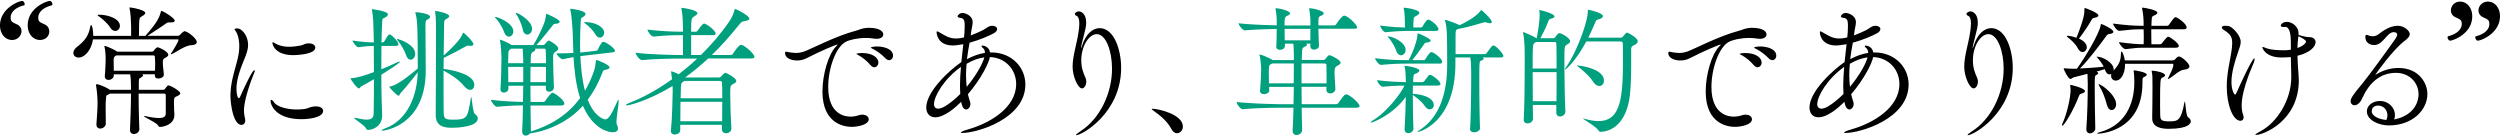 <?xml version="1.0" encoding="utf-8"?><svg xmlns="http://www.w3.org/2000/svg" width="787.1" height="43" viewBox="0 0 787.1 43"><style>.st0{fill:#00a07e}</style><path d="M780.09 12.8c1.1 0 7.01-2.35 7.01-7.73 0-2.5-1.54-4.56-3.84-4.56-1.68 0-2.93 1.34-2.93 2.78 0 .86.48 1.73 1.49 2.16 1.58.72 1.92.91 1.92 2.16s-.96 2.98-4.18 3.79c-.14.05-.24.19-.24.38 0 .39.38 1.02.77 1.02zm-8.69 0c.86 0 6.96-2.11 6.96-7.68 0-2.59-1.63-4.61-3.79-4.61-1.82 0-2.93 1.39-2.93 2.78 0 .86.48 1.73 1.49 2.16 1.54.72 1.92.86 1.92 2.11 0 1.3-.96 2.98-4.22 3.84-.14.05-.24.19-.24.34-.01.43.38 1.06.81 1.06zM15.51 9.85c0-.91-.53-1.78-1.54-2.21-1.54-.72-1.92-.86-1.92-2.11 0-1.3.96-2.98 4.22-3.84.14-.05.24-.19.24-.34 0-.43-.38-1.06-.82-1.06-.86 0-6.96 2.11-6.96 7.68 0 2.74 1.73 4.61 3.84 4.61 1.45.01 2.94-.9 2.94-2.73zm-8.74-.04c0-.86-.48-1.73-1.49-2.16-1.58-.72-1.92-.92-1.92-2.17s.96-2.98 4.18-3.79c.14-.05.24-.19.24-.38C7.78.93 7.4.3 7.01.3 5.9.3 0 2.65 0 8.03c0 2.5 1.54 4.56 3.84 4.56 1.68 0 2.93-1.34 2.93-2.78zm49.2 2.57c.13 0 .22.09.22.22 0 .44-1.54 3.04-2.24 4.09-.09.13-.18.26-.18.31s.04.09.09.09c.09 0 .22-.04.4-.13 1.63-.79 3.96-2.6 5.98-2.73 1.23-.09 1.72-.48 1.72-.97 0-.92-2.02-2.82-3.61-3.39-.04-.04-.13-.04-.18-.04-.26 0-.84.4-1.45 1.1-.18.18-.53.35-.66.35h-9.64c1.67-1.06 4.8-3.12 5.81-3.87.4-.26.53-.35.92-.35h.75c.66 0 1.1-.18 1.1-.53 0-.88-3.65-3.08-4.18-3.08-.13 0-.13.13-.22.4-.44 1.63-1.01 3.12-4.84 7.44h-2.02c.04-1.19.04-3.65.09-4.4.13-1.36.13-1.32 1.06-1.89.53-.31.84-.62.84-.92 0-.92-4.09-1.72-4.88-1.72-.09 0-.09.04-.09.09s0 .18.04.31c.35 1.45.44 4.14.48 5.9v2.64H29.35c0-2.33-.48-3.43-.66-3.43-.09 0-.18.18-.26.48-.53 2.68-1.36 4.18-4.14 6.38-.84.66-1.19 1.36-1.19 1.94 0 .84.7 1.45 1.67 1.45 2.02 0 4.09-2.64 4.49-5.72h26.71zM36.3 9.74c.79 0 1.45-.7 1.45-1.58 0-2.42-4.09-3.52-6.42-3.52-.4 0-.62 0-.62.09s.13.22.44.44c1.14.79 2.77 2.29 3.43 3.34.53.88 1.19 1.23 1.72 1.23zm7.57 30.85c-.13-3.78-.22-7.35-.22-11.13h7.92c.57 0 .62.35.62.57v5.76c-.04 1.06-.88 1.36-2.16 1.36-1.1 0-2.51-.22-3.92-.53-.31-.04-.53-.09-.62-.09-.13 0-.18 0-.18.04 0 .31 3.83 1.98 4.4 2.86.22.35.35.53.7.53.84 0 4.49-.66 4.49-3.78 0-.79-.09-1.23-.09-1.94 0-.66-.04-1.23-.04-1.89v-.48c.09-1.41.22-1.19 1.23-1.72.48-.26.75-.48.75-.79 0-.7-3.04-2.46-3.7-2.46-.18 0-.31 0-1.01.97-.13.22-.35.4-.62.4H43.7v-2.02c.04-1.67.09-1.5.79-1.89.26-.18.53-.4.53-.62 0-.13-.04-.26-.26-.35h4v.48c0 .57.53.84 1.1.84.79 0 1.72-.44 1.72-1.19v-.04c-.09-1.5-.31-2.6-.31-3.65 0-1.14.13-1.28.79-1.63.4-.26.92-.53.92-.92 0-1.1-2.99-2.38-3.3-2.38-.44 0-.88.53-1.28 1.1-.18.22-.4.26-.62.26H36.87l-.04-.04c-.97-.7-3.48-1.76-3.87-1.76-.04 0-.09 0-.09.09 0 .04 0 .13.04.26.31 1.41.35 2.9.35 3.48 0 1.5-.09 3.56-.26 5.59v.18c0 .75.57 1.1 1.19 1.1.75 0 1.63-.53 1.63-1.45v-.31h5.15c.26 1.45.26 2.99.26 4.44v.44H34.5c-.04-.04-.09-.13-.18-.18-.66-.48-3.12-1.58-3.87-1.58-.18 0-.22.09-.22.22v.13c.09.57.48 2.86.48 5.63 0 1.85-.18 4.05-.35 6.56v.13c0 .88.57 1.28 1.19 1.28.84 0 1.76-.66 1.76-1.54 0-1.58-.04-3.3-.04-4.84 0-1.01 0-1.98.09-2.77.13-1.54 0-1.14.97-1.67a.72.72 0 0 0 .26-.18h6.65c0 3.7-.18 8.19-.31 11.31v.09c0 .92.57 1.32 1.23 1.32.79 0 1.72-.62 1.72-1.54v-.06zm4.45-23.15c.31 0 .44.31.44.44.04.66.09 1.45.09 2.38 0 .62-.04 1.32-.04 2.02H35.82c0-1.23-.04-2.68-.04-3.34 0-.92.18-1.06.7-1.41l.13-.09h11.71zm50.95-2.46c0-.7-.75-1.32-1.98-1.32-.31 0-.62 0-.92.09-.57.13-1.06.44-1.67.57-1.23.22-2.46.4-3.65.4-1.58 0-3.08-.31-4.4-1.06-.35-.22-.62-.35-.75-.35-.09 0-.13.04-.13.18 0 .31.57 3.87 6.6 3.87 1.44-.01 6.9-.32 6.9-2.38zm2.46 19.93c0-.75-.79-1.41-2.24-1.41h-.26c-1.63.09-2.24.66-3.26.79-.84.13-1.67.18-2.46.18-3.3 0-6.29-.92-7.22-2.24-.35-.53-.66-.79-.88-.79-.13 0-.22.13-.22.4 0 .97 1.36 5.68 9.73 5.68 2.46-.01 6.81-.54 6.81-2.61zm-25.7 4.4c.66 0 1.19-.53 1.19-1.41 0-.22-.04-.44-.09-.7-.18-.7-.31-1.5-.31-2.51 0-2.99 1.89-8.54 3.17-11.62.13-.35.22-.62.22-.79 0-.13-.04-.18-.13-.18-.66 0-3.17 5.46-4.36 8.1-.22.53-.4.7-.57.7-.31 0-.7-1.28-.7-2.99 0-2.99 1.28-6.38 2.46-9.24.7-1.76 1.19-3.08 1.19-4.53 0-2.95-1.98-5.19-3.39-5.19-.57 0-.88.13-.88.26 0 .18.35.48.53.84.4.66.97 2.2.97 4.53 0 .88-.09 1.89-.31 2.99-.7 3.65-2.46 7.7-2.46 12.63 0 2.47.88 9.11 3.47 9.11z"/><path class="st0" d="M139.7 18.23c2.2-1.06 6.12-3.12 7.17-3.74.18-.13.31-.13.48-.13.13 0 .26 0 .44.04s.31.04.48.04c.53 0 .79-.22.79-.53 0-.75-2.82-3.61-3.26-3.61-.04 0-.09.09-.13.22-.13.53-.84 2.38-5.98 6.95.04-4.84.09-8.98.13-9.95.04-1.1.13-1.28.75-1.58.57-.31.88-.57.88-.84 0-.84-3.56-1.63-4.22-1.63-.22 0-.26.04-.26.18 0 .04 0 .18.04.31.18.92.26 2.2.26 4.71 0 .92-.04 26.14-.09 27.33v.26c0 3.65 2.86 3.96 5.1 3.96 2.38 0 8.14-.4 8.14-2.95 0-.48-.31-1.01-.92-1.41-.7-.48-.92-5.32-1.14-5.32-.04 0-.09.09-.13.35-1.01 6.38-1.14 6.78-5.72 6.78-2.46 0-2.73-.4-2.82-2.2-.04-1.1-.04-4.31-.04-8.19v-5.06c2.2 1.23 4.66 2.68 6.47 4.88.7.84 1.36 1.19 1.89 1.19.79 0 1.32-.7 1.32-1.58 0-3.39-7.09-4.71-9.68-5.02l.05-3.46zm-10.43.57c.75 0 1.45-.79 1.45-1.85 0-2.99-5.1-4.66-5.59-4.66-.09 0-.18.04-.18.09 0 .13.13.26.31.48.97 1.06 2.16 3.17 2.51 4.31.36 1.15.93 1.63 1.5 1.63zm2.25 3.96c-.18 7.17-3.08 15.01-10.25 17.65-.79.31-1.14.53-1.14.66 0 .04.09.09.31.09 0 0 13.6-1.19 13.6-18.97 0-1.01-.09-11.27-.09-13.33 0-2.38 0-2.38.75-2.77.53-.26.7-.57.7-.79 0-.97-3.43-1.45-4.4-1.45-.18 0-.26.04-.26.13s.04.18.09.31c.57 1.94.7 4.4.7 17.29-5.28 4.4-7.31 5.37-8.76 5.68-.18.04-.22.09-.22.13s2.29 2.73 2.95 2.73c.31 0 .35-.53.57-.75 1.88-2.03 4-4.71 5.45-6.61zm-6.87-8.31c.62 0 .79-.31.79-.57 0-.57-1.5-2.46-2.6-2.99-.04-.04-.13-.04-.22-.04-.31 0-.62.44-1.58 2.11-.13.22-.44.4-.53.4h-.4c.04-2.07.09-4 .18-5.63.09-2.16.09-1.76 1.01-2.24.44-.22.84-.62.84-.97 0-1.06-4.93-1.63-4.97-1.63-.09 0-.09.04-.09.09 0 .09 0 .18.04.31.4 1.85.44 3.65.57 10.08-1.72-.04-3.92-.18-6.69-.62 0 .48 1.23 2.11 1.76 2.11h.04c2.33-.31 3.52-.4 4.88-.4.04 2.51.04 5.37.04 8.23-2.68 1.01-4.93 1.76-7.17 1.94-.18.04-.26 0-.26.04 0 .09 1.98 3.17 2.73 3.17.31 0 .4-.48.75-.66 1.41-.75 2.73-1.54 3.96-2.24 0 4.05-.04 8.01-.09 10.83-.04 1.28-.62 1.89-2.2 1.89-.84 0-1.94-.18-3.43-.53-.18-.04-.31-.04-.4-.04-.09 0-.13 0-.13.04 0 .35 3.17 2.2 3.78 3.3.22.4.31.48.66.48 1.45 0 4.4-1.19 4.4-4.53 0-.97-.18-4.49-.18-5.32-.04-2.29-.09-4.84-.09-7.53 5.72-3.56 5.85-3.96 5.85-4.05 0-.09-.04-.09-.13-.09-.13 0-.31.04-.62.18-1.36.66-3.12 1.45-5.1 2.24 0-2.46 0-5.02.04-7.35h4.56zm64.2-2.6c.75 0 1.36-.7 1.36-1.58 0-1.8-2.82-3.3-5.76-3.3h-.18c-.44 0-.44.04-.44.04 0 .04.09.13.31.31 1.23.88 2.55 2.2 3.26 3.43.44.79.97 1.1 1.45 1.1zm-22.84-.97c.75 0 1.5-.75 1.5-1.8 0-2.55-4.36-5.02-5.02-5.02-.04 0-.09.04-.09.13 0 .04 0 .13.09.22.66.88 1.8 3.3 2.07 4.8.22 1.19.84 1.67 1.45 1.67zm10.79 22.31c.7 0 .88-.26.88-.57 0-1.19-3.17-3.43-3.74-3.43-.48 0-1.85 1.94-2.24 2.51-.13.22-.31.4-.57.4h-4.09c0-1.67-.04-3.43-.04-5.1h4.88l-.04.7v.04c0 .79.48 1.14 1.06 1.14.66 0 1.54-.48 1.5-1.5-.09-1.63-.26-6.47-.26-8.71v-.57c0-1.01.09-1.41.75-1.8.44-.26.88-.57.88-1.01 0-.92-2.6-2.51-2.99-2.51-.22 0-.35.04-1.28 1.14-.18.22-.26.26-.48.26h-2.11c1.89-2.07 3.92-4.75 4.97-6.03.35-.44.35-.62 1.01-.66.92-.04 1.32-.31 1.32-.66 0-.75-4.14-2.51-4.22-2.51-.04 0-.04.09-.09.44-.09.62-.18 1.45-.53 2.38-.7 1.89-2.16 4.97-3.39 6.95 0 .04-.09.04-.09.09H161l-.04-.04c-.92-.75-3.43-1.67-3.52-1.67 0 0-.04 0-.04.09 0 .04.04.09.04.22.31 1.63.44 4.62.44 5.19 0 1.76-.09 7.35-.31 9.99v.13c0 .75.48 1.06 1.06 1.06.7 0 1.45-.48 1.45-1.28v-.88h4.66c0 1.67-.04 3.43-.09 5.1-2.6-.04-6.73-.22-10.08-.66 0 .53 1.23 2.2 1.94 2.2h.04c2.9-.31 5.9-.44 8.1-.44-.04 3.3-.13 6.29-.26 7.92v.18c0 1.01.53 1.41 1.14 1.41.48 0 1.01-.26 1.32-.7.04 0 9.77-.97 16.68-8.71 3.21 7.52 8.23 8.36 9.37 8.36 1.01 0 1.67-.4 1.67-1.23 0-.35-.13-.79-.4-1.28-.04-.13-.09-.35-.09-.62 0-1.63.7-5.46.7-6.69 0-.31 0-.92-.57.4-1.76 3.96-2.64 5.37-3.7 5.37-.04 0-3.26-.48-5.46-6.2 1.8-2.42 3.34-5.19 4.58-8.45.35-.88.26-.79 1.06-.97.88-.18 1.23-.48 1.23-.75 0-.84-3.78-2.33-4.14-2.33-.18 0-.13.13-.18.31-.13.75-.18 1.89-.48 2.77-.79 2.46-1.8 4.66-2.95 6.6-.88-3.34-1.28-7.22-1.45-10.91.88-.09 1.63-.18 2.2-.26l7.92-.92c.62-.09.79-.26.79-.48 0-.79-2.9-2.86-3.74-2.86-.57 0-1.58 2.29-1.63 2.42-.09.22-.4.4-.53.4l-2.86.35c-.53.04-1.28.13-2.2.22-.04-.97-.04-1.94-.04-2.9 0-2.38.09-4.62.18-6.42.09-1.63.09-1.5.84-1.94.44-.26.7-.62.7-.88 0-1.06-4.14-1.63-4.8-1.63-.04 0-.04 0-.04.04s0 .13.04.26c.48 1.85.66 5.72.75 6.91.09 1.58.09 3.92.22 6.69-1.45.09-2.99.13-4.4.13h-.92c.04.48 1.36 1.85 1.94 1.85h.09c1.06-.26 2.2-.48 3.34-.66.22 4.05.75 8.71 2.07 12.89-3.87 5.28-9.2 8.58-15.53 10.52 0-.13.04-.22.04-.35-.04-1.5-.09-4.44-.13-7.83h9.78zm-16.59-21.65c.75 0 1.41-.7 1.41-1.67 0-2.64-4.93-4.53-5.59-4.53-.13 0-.18.04-.18.09 0 .09.09.18.18.26.79.75 2.2 2.95 2.68 4.4.35 1.01.92 1.45 1.5 1.45zm6.86 8.36c0-3.12.18-3.3.92-3.65.31-.18.57-.4.57-.66 0-.09-.04-.18-.13-.26h2.99c.35 0 .4.35.4.48.04 1.01.09 2.46.09 4.09h-4.84zm4.84 1.15c0 1.63-.04 3.3-.04 4.8h-4.88c0-1.76 0-3.39.04-4.8h4.88zm-7.17-1.15h-4.75c0-1.19.04-2.16.04-2.64.04-1.36.13-1.36.62-1.72.09-.09.18-.13.26-.22h3.65c.09 1.01.18 2.77.18 3.65v.93zm0 5.95h-4.71c0-1.45-.04-3.21-.04-4.8h4.75v4.8zm62.57 14.91c0 .84.62 1.19 1.28 1.19.79 0 1.67-.53 1.67-1.41v-.09c-.18-2.68-.35-7.75-.35-10.78 0-2.46 0-2.73.84-3.17.48-.26 1.06-.53 1.06-1.01 0-.97-3.04-2.55-3.43-2.55-.26 0-.35 0-1.41 1.19-.18.22-.4.26-.62.26H215.7c2.42-1.76 4.88-3.74 7.26-5.98h13.6c.75 0 .97-.26.97-.53 0-.84-2.64-3.26-3.96-3.74-.09-.04-.18-.04-.26-.04-.7 0-2.16 2.2-2.55 2.82-.13.22-.44.4-.75.4h-5.9c2.86-2.77 5.72-5.94 8.54-9.46.97-1.23.97-1.01 1.94-1.23.97-.18 1.32-.44 1.32-.75 0-1.01-4.22-3.08-4.49-3.08-.04 0-.09.09-.13.22-.26 1.06-.75 2.38-1.72 3.78-2.68 3.92-5.72 7.39-8.89 10.52h-3.08v-6.25h6.82c.7 0 .92-.22.92-.48 0-.75-2.07-2.6-3.43-3.12-.09-.04-.18-.04-.26-.04-.48 0-1.76 1.85-1.98 2.2-.13.22-.44.35-.57.35h-1.5c0-4.22.13-4.31 1.06-4.88.57-.31.92-.66.92-.97 0-.97-4.49-1.67-4.97-1.67-.04 0-.09.04-.09.13 0 .04 0 .13.04.26.44 1.94.44 5.06.48 6.29v.84h-.66c-2.29 0-6.2-.13-10.52-.66 0 .53 1.14 2.2 1.89 2.2h.04c3.74-.4 6.25-.44 8.45-.44h.79v6.25h-.57c-2.55 0-9.81-.18-14.35-.7 0 .57 1.23 2.29 2.02 2.29h.04c3.92-.4 9.59-.48 12.06-.48h5.28c-1.89 1.8-3.87 3.43-5.81 4.93-1.58-.75-2.24-.92-2.33-.92-.04 0-.09.04-.09.18 0 .04.04.13.04.22.09.57.18 1.32.26 2.11-4.84 3.48-9.51 5.94-13.47 7.44-.57.22-1.06.53-1.06.7 0 .04.09.09.22.09 1.06 0 7.39-1.76 14.48-6.12.04.7.04 1.23.04 1.45-.04 2.16-.13 8.49-.57 12.63v.13c0 .75.57 1.06 1.19 1.06.84 0 1.76-.53 1.76-1.32V39.3h13.11v1.46zm-.57-15.27c.44 0 .57.35.57.48.09 1.06.09 2.86.09 4.97h-13.11c.04-1.36.04-2.6.09-3.48.09-1.45.22-1.41.79-1.76.13-.09.22-.13.31-.22h11.26zm.66 6.56c0 2.02 0 4.18-.04 6.12H214.2c0-2.02 0-4.18.04-6.12h13.16z"/><path d="M279.93 18.94c.7 0 1.23-.62 1.23-1.41 0-2.11-2.86-2.9-5.06-2.9-1.19 0-1.94.26-1.94.35 0 .13.35.26.7.44 1.19.62 2.68 1.63 3.92 2.95.41.39.8.57 1.15.57zm-4.66 2.24c.7 0 1.28-.66 1.28-1.5 0-1.41-1.67-2.99-5.19-2.99-1.1 0-1.72.22-1.72.26 0 .13.31.26.66.44 1.19.66 2.64 1.76 3.78 3.12.4.45.79.67 1.19.67zm-1.76 16.37c0-.79-.79-1.45-1.98-1.45-.35 0-.75.04-1.14.18-.92.31-1.8.44-2.6.44-1.32 0-7.04-.35-7.04-9.33 0-5.68 2.29-12.5 5.5-14.21 1.23-.66 3.78-1.23 6.34-1.23.84 0 1.63.04 2.38.18.35.04.7.09 1.01.09 1.45 0 2.11-.66 2.11-1.36 0-.7-.66-2.11-4.71-2.11h-.22c-1.94.13-2.64.66-3.56.88-6.69 1.76-14.39 5.9-16.46 6.6-.92.31-1.76.44-2.55.44s-1.5-.13-2.16-.22c-.31-.04-.66-.18-.92-.18-.31 0-.35.26-.35.44 0 1.5 1.8 2.33 3.78 2.33 1.01 0 2.02-.22 2.9-.66 4.31-2.24 9.37-4.36 9.81-4.36.04 0 .04.04.04.04 0 .09-.22.31-.53.62-2.33 2.42-4.22 8.71-4.22 14.13 0 10.39 7.17 11.13 9.24 11.13 1.76-.01 5.33-.63 5.33-2.39zm38.15-19.58c4.97.18 8.27 4 8.27 8.49 0 7.48-8.32 12.32-14.92 14.21-1.72.48-2.51.88-2.51 1.06 0 .09.13.13.48.13 4.62 0 19.85-4.44 19.85-15.27 0-5.46-4.4-10.08-10.69-10.08h-.44c-.31-1.89-2.02-2.16-2.38-2.16-.22 0-.31.09-.31.18 0 .13.13.35.48.62.26.22.62.62.62 1.5-1.76.26-3.7.92-5.68 1.98.22-1.8.53-3.52.84-5.19 3.08-.84 6.2-2.16 7.66-2.99.7-.4 1.01-.88 1.01-1.28 0-.62-.66-1.06-1.5-1.06-.31 0-.62.04-.97.18-.57.22-1.23.79-1.89 1.14-1.14.57-2.51 1.19-3.96 1.72.09-.53.13-1.06.22-1.58.13-.92.4-1.76.4-2.55 0-2.42-2.82-2.95-3.12-2.95-1.1 0-1.63.88-1.63 1.06 0 .31.4.44.79.48 1.23.13 1.45.84 1.45 2.38 0 .44-.04.97-.04 1.58 0 .62-.09 1.32-.18 2.2-1.32.35-2.29.35-2.51.35-2.16 0-3.39-.88-5.37-2.02-.18-.09-.4-.22-.57-.22-.13 0-.18.04-.18.26 0 .13.09 4.18 5.15 4.18.53 0 1.14-.04 3.26-.4-.18 1.67-.4 3.61-.62 5.63-3.61 2.42-11.05 9.24-11.05 14.3 0 1.45.75 3.08 2.82 3.08 2.86 0 6.29-2.99 8.19-4.88.04.18.04.4.09.57.31 1.32.92 1.85 1.45 1.85.7 0 1.36-.79 1.36-1.76 0-.22-.04-.44-.13-.7-.26-.79-.48-1.58-.66-2.33 4.28-5.02 6.61-9.91 6.92-11.71zm-1.76.09c-.44 1.76-2.29 5.37-5.54 9.29-.13-1.28-.22-2.46-.22-3.7 0-1.19.09-2.38.18-3.56 1.97-1.15 3.86-1.81 5.58-2.03zm-7.57 11.53c-.18.18-4.62 4.62-6.91 4.62-1.36 0-1.36-1.19-1.36-1.41 0-2.51 3.17-7.97 8.49-11.75-.18 2.02-.31 4.05-.31 5.98 0 .88.04 1.72.09 2.56zm38.1-15.14c1.45-5.81 1.54-6.12 1.54-7.35 0-2.82-1.58-3.52-2.38-3.52-.35 0-1.19.4-1.19.79 0 .31.31.53.62.66.57.26.79 1.19.79 2.38 0 2.51-.92 6.2-1.23 7.57-.48 2.16-.88 4.09-.88 6.03 0 3.04 1.67 6.82 2.95 6.82.75 0 1.36-1.01 1.36-2.16 0-.4-.09-.79-.26-1.19-.7-1.58-1.32-3.08-1.32-5.46 0-4.62 2.46-8.27 4.88-8.27 2.9 0 4.8 5.37 4.8 10.87 0 7.97-4 15.89-9.9 19.67-1.01.66-1.45 1.06-1.45 1.19 0 .04.04.09.09.09 1.76 0 14.13-6.95 14.13-21.21 0-5.72-2.24-12.5-6.78-12.5-2.16 0-4.36 1.8-5.54 5.59-.18.53-.26.75-.31.75v-.09c-.01-.13.04-.35.08-.66zm30.14 27.5c.97 0 1.85-.92 1.85-2.11 0-3.83-7.7-5.59-9.51-5.59-.22 0-.31.04-.31.09 0 .13.44.4.88.75 1.8 1.28 4.05 3.08 5.32 5.54.49.93 1.15 1.32 1.77 1.32z"/><path class="st0" d="M427.07 33.9c.75 0 .97-.26.97-.53 0-.7-2.42-3.08-3.92-3.61-.09-.04-.18-.04-.26-.04-.48 0-.79.31-2.46 2.68-.13.22-.44.4-.75.4h-10.83c0-1.76-.04-3.61-.04-5.46h7.83v.96c0 .75.57 1.1 1.19 1.1.88 0 1.67-.62 1.63-1.41-.04-1.1-.26-3.96-.26-5.28 0-.79.04-1.58.84-1.98.48-.26 1.06-.53 1.06-.97 0-.97-3.21-2.38-3.43-2.38-.22 0-.35.09-.48.18-.26.18-.62.75-.92 1.06-.18.18-.35.26-.57.26h-6.82c.04-1.1.04-1.98.09-2.64.09-1.14.22-1.23.92-1.54.35-.13.62-.4.62-.62 0-.13-.04-.26-.22-.35h1.32c0 .26-.04.53-.04.7v.09c0 .75.57 1.1 1.14 1.1.7 0 1.63-.4 1.58-1.32-.04-.92-.13-3.3-.18-5.24h11.27c.75 0 .92-.22.92-.48 0-.62-2.29-3.08-3.78-3.61-.09-.04-.18-.04-.26-.04-.7 0-2.11 2.02-2.51 2.68-.13.22-.44.4-.7.4h-4.93V6.39c.04-.97.22-1.19.79-1.41.66-.26.88-.53.88-.79 0-.75-3.21-1.58-4.4-1.58-.13 0-.18.04-.18.18 0 .04.04.13.04.22.26 1.45.35 3.04.35 3.56v1.45h-8.14c0-1.98 0-2.73.84-3.04.66-.26.88-.53.88-.79 0-.75-3.21-1.58-4.4-1.58-.13 0-.18.04-.18.18 0 .04.04.13.04.22.26 1.28.35 2.9.35 3.43v1.54c-3.52-.09-8.76-.26-12.01-.66 0 .57 1.23 2.24 2.02 2.24h.03c2.82-.26 6.95-.4 9.95-.44 0 2.02-.04 4.58-.13 5.46v.13c0 .66.53.97 1.14.97 1.06 0 1.58-.62 1.58-1.23v-.7h2.64c.13.97.18 2.82.18 3.7v1.45h-6.69l-.09-.04c-1.1-.75-3.7-1.72-4-1.72-.04 0-.04.04-.04.09 0 .04 0 .13.04.26.35 1.36.48 3.83.48 4.36 0 .97-.18 4.8-.35 6.65v.13c0 .7.62 1.01 1.28 1.01s1.67-.4 1.63-1.19c0-.26-.04-.66-.04-1.1h7.75c0 1.8-.04 3.7-.09 5.46h-3.17c-2.55 0-10.17-.18-14.7-.7v.04c0 .62 1.14 2.24 1.94 2.24h.04c3.92-.4 10.08-.48 12.54-.48h3.34c-.04 2.99-.18 5.59-.26 7v.18c0 1.01.57 1.41 1.23 1.41.88 0 1.8-.66 1.76-1.67-.04-1.32-.09-3.87-.13-6.91h17.24zm-14.52-21.21h-8.05c-.04-1.06-.04-2.42-.04-3.61h8.1v3.61zm4.53 7.3c.31 0 .53.26.53.4.04 1.1.04 3.74.04 5.85h-7.88v-6.25h7.31zm-9.73 0c0 1.72 0 3.92-.04 6.25h-7.79c0-.92-.04-1.98-.04-2.86 0-2.77.04-2.82.66-3.17.13-.09.31-.13.4-.22h6.81zm44.66-10.25c.66 0 .88-.31.88-.62 0-.4-1.19-2.11-2.99-2.9-.04-.04-.13-.04-.26-.04-.57 0-1.67 1.98-1.72 2.11-.13.22-.44.35-.53.35h-2.42c0-.57 0-1.28.04-1.8.13-1.5 0-1.32 1.06-1.94.48-.26.79-.57.79-.88 0-.92-3.83-1.58-4.88-1.58-.04 0-.09.04-.09.09 0 .04.04.13.09.31.31 1.28.31 3.56.35 5.15 0 .22.04.44.04.66-2.07-.04-4.66-.18-7.83-.62 0 .48.97 2.11 1.72 2.11h.04c3.61-.35 5.5-.4 7.75-.4h7.96zm20.47 8.36c.66 0 .84-.26.84-.53 0-.57-2.29-3.26-3.21-3.26-.26 0-.44.22-1.98 2.29-.18.22-.35.44-.62.44h-9.24V11.9c0-2.38 0-2.42.84-2.82h.13c2.82-.48 6.95-1.76 7.79-1.98.18-.04.35-.09.48-.09.22 0 .44.04.66.13.35.09.66.18.88.18.4 0 .62-.18.62-.44 0-.79-3.08-3.7-3.34-3.7-.04 0-.09.09-.18.18-1.32 1.89-4.71 3.65-6.6 4.58-.04-.04-.13-.04-.18-.09-1.14-.57-3.92-1.58-4.36-1.58-.04 0-.09 0-.09.04s0 .13.04.22c.62 2.07.66 4.71.66 13.6v.35c0 6.29-1.23 15.53-8.41 20.29-.66.44-.92.66-.92.75 0 .04.04.04.09.04.26 0 11.71-2.73 11.84-21.3V18.1h4.66c.18.7.31 1.98.31 6.03 0 4.75-.13 13.51-.35 16.37v.09c0 .75.57 1.06 1.28 1.06.97 0 1.85-.62 1.85-1.28-.13-3.34-.22-9.81-.22-14.57 0-6.56 0-6.56.66-6.73.4-.13.7-.35.7-.57 0-.13-.09-.26-.26-.4h5.63zm-19.28 1.94c.66 0 .84-.26.84-.57 0-1.1-2.73-3.08-3.39-3.08-.53 0-1.63 1.8-1.85 2.2-.13.22-.4.35-.53.35h-3.65c1.5-1.8 2.82-3.74 3.65-4.88.31-.44.31-.62.92-.66.84-.09 1.23-.35 1.23-.62 0-.66-3.83-2.29-4.05-2.29-.09 0-.04.13-.09.44-.22 2.64-1.76 6.07-2.77 8.01h-.26c-2.42 0-5.9-.04-10.3-.62 0 .48 1.1 2.11 1.85 2.11h.04c3.78-.35 5.94-.4 8.27-.4h10.09zm-12.1-2.64c.75 0 1.45-.7 1.45-1.72 0-2.24-3.87-4.22-5.63-4.22h-.04c0 .09.13.22.35.48.88 1.01 1.98 2.86 2.33 3.96.35 1.06.97 1.5 1.54 1.5zm11.44 9.55c.7 0 .97-.26.97-.53 0-.7-1.85-2.33-3.08-2.82-.09 0-.18-.04-.26-.04-.22 0-.31.04-1.67 1.89-.13.22-.48.4-.62.4h-2.95c0-.44 0-.84.04-1.23.09-1.45.22-1.14 1.19-1.63.44-.22.7-.53.7-.79 0-.79-3.7-1.45-4.53-1.45-.13 0-.18 0-.18.09 0 .04.04.13.09.26.31 1.19.31 2.64.35 3.92 0 .26.04.53.04.84-2.42-.04-5.59-.18-9.07-.62 0 .48 1.1 2.07 1.8 2.07h.04c2.77-.26 4.8-.35 6.73-.35-.7 1.98-5.63 8.49-9.86 10.91-.48.31-.7.53-.7.62s.04.09.18.09c.44 0 6.95-2.51 10.83-8.1-.04 3.26-.18 7.09-.35 10.08v.13c0 .84.53 1.23 1.14 1.23.92 0 1.67-.66 1.63-1.5-.13-3.17-.18-7.13-.18-10.52 1.23.88 2.6 1.85 3.78 3.52.53.75 1.06 1.01 1.58 1.01.7 0 1.23-.57 1.23-1.36 0-1.06-1.01-3.12-6.51-3.52h-.09c0-.92 0-1.8.04-2.6h7.69zm57.73-13.87c.35 0 .66.09.66.7.04 1.28.04 2.95.04 4.75 0 12.06-.62 19.58-7.66 19.58-1.32 0-2.82-.22-4.53-.75-.18-.04-.26-.09-.31-.09s-.04.04-.04.04c0 .26 4.22 2.6 4.88 3.83.13.26.44.35.66.35 4.14-.13 8.19-3.48 9.15-11.27.35-2.9.44-6.64.44-10.61V16c0-1.19 0-1.32 1.06-1.85.7-.35 1.01-.75 1.01-1.14 0-1.1-3.04-2.73-3.39-2.73-.18 0-.35.13-1.28 1.23-.13.18-.26.35-.75.35h-10.17c.79-1.58 1.54-3.21 2.24-4.88.22-.57.44-.75 1.1-.92.84-.22 1.28-.62 1.28-.97 0-1.06-4.44-2.02-4.66-2.02-.04 0-.09 0-.09.48 0 3.17-3.34 12.59-6.91 17.69-.22.31-.26.48-.26.57 0 .04 0 .09.04.09.31 0 3.52-2.99 6.64-8.85h10.85zm-6.73 14c.84 0 1.45-.75 1.45-1.67 0-3.87-7.75-4.8-8.41-4.8-.09 0-.13 0-.13.04s.22.18.57.48c1.5 1.19 3.48 2.95 4.49 4.49.67 1.02 1.41 1.46 2.03 1.46zm-13.55 8.31c0 .92.57 1.28 1.19 1.28.79 0 1.67-.62 1.67-1.58V35c-.18-2.86-.31-11.13-.31-16.06 0-4.36.04-4.44.84-4.93.44-.26.97-.57.97-1.01 0-1.01-2.73-2.55-3.39-2.55-.18 0-.57.13-1.28 1.23a.76.76 0 0 1-.62.35h-4.09c.88-1.63 1.94-3.74 2.51-5.37.18-.48.4-.66.92-.79.7-.18 1.01-.44 1.01-.7 0-.88-4.14-1.98-4.71-1.98-.09 0-.09 0-.09.09s0 .18.04.35c.09.31.09.66.09 1.14 0 1.76-.53 5.32-.92 7.26h-.13l-.04-.04c-.7-.53-3.87-1.89-4.09-1.89-.04 0-.04.04-.04.09 0 .09 0 .18.04.31.48 2.29.48 5.46.48 8.32 0 4.93-.04 14.92-.31 18.7v.13c0 .84.57 1.19 1.19 1.19.84 0 1.72-.57 1.72-1.45 0-1.28-.04-2.73-.04-4.36h7.39v2.36zm-7.44-13.81c0-7 0-7.7.66-8.1.13-.09.26-.18.35-.26h5.94c.4 0 .48.35.48.48.09 1.14.09 4.27.09 7.88h-7.52zm.04 10.29c0-2.99-.04-6.25-.04-9.15h7.53c0 3.12 0 6.47-.04 9.15h-7.45z"/><path d="M558.01 18.94c.7 0 1.23-.62 1.23-1.41 0-2.11-2.86-2.9-5.06-2.9-1.19 0-1.94.26-1.94.35 0 .13.35.26.7.44 1.19.62 2.68 1.63 3.92 2.95.41.39.8.57 1.15.57zm-4.66 2.24c.7 0 1.28-.66 1.28-1.5 0-1.41-1.67-2.99-5.19-2.99-1.1 0-1.72.22-1.72.26 0 .13.31.26.66.44 1.19.66 2.64 1.76 3.78 3.12.4.45.79.67 1.19.67zm-1.76 16.37c0-.79-.79-1.45-1.98-1.45-.35 0-.75.04-1.14.18-.92.31-1.8.44-2.6.44-1.32 0-7.04-.35-7.04-9.33 0-5.68 2.29-12.5 5.5-14.21 1.23-.66 3.78-1.23 6.34-1.23.84 0 1.63.04 2.38.18.35.04.7.09 1.01.09 1.45 0 2.11-.66 2.11-1.36 0-.7-.66-2.11-4.71-2.11h-.22c-1.94.13-2.64.66-3.56.88-6.69 1.76-14.39 5.9-16.46 6.6-.92.31-1.76.44-2.55.44s-1.5-.13-2.16-.22c-.31-.04-.66-.18-.92-.18-.31 0-.35.26-.35.44 0 1.5 1.8 2.33 3.78 2.33 1.01 0 2.02-.22 2.9-.66 4.31-2.24 9.37-4.36 9.81-4.36.04 0 .04.04.04.04 0 .09-.22.31-.53.62-2.33 2.42-4.22 8.71-4.22 14.13 0 10.39 7.17 11.13 9.24 11.13 1.76-.01 5.33-.63 5.33-2.39zm38.15-19.58c4.97.18 8.27 4 8.27 8.49 0 7.48-8.32 12.32-14.92 14.21-1.72.48-2.51.88-2.51 1.06 0 .09.13.13.48.13 4.62 0 19.85-4.44 19.85-15.27 0-5.46-4.4-10.08-10.69-10.08h-.44c-.31-1.89-2.02-2.16-2.38-2.16-.22 0-.31.09-.31.18 0 .13.13.35.48.62.26.22.62.62.62 1.5-1.76.26-3.7.92-5.68 1.98.22-1.8.53-3.52.84-5.19 3.08-.84 6.2-2.16 7.66-2.99.7-.4 1.01-.88 1.01-1.28 0-.62-.66-1.06-1.5-1.06-.31 0-.62.04-.97.18-.57.22-1.23.79-1.89 1.14-1.14.57-2.51 1.19-3.96 1.72.09-.53.13-1.06.22-1.58.13-.92.4-1.76.4-2.55 0-2.42-2.82-2.95-3.12-2.95-1.1 0-1.63.88-1.63 1.06 0 .31.4.44.79.48 1.23.13 1.45.84 1.45 2.38 0 .44-.04.97-.04 1.58 0 .62-.09 1.32-.18 2.2-1.32.35-2.29.35-2.51.35-2.16 0-3.39-.88-5.37-2.02-.18-.09-.4-.22-.57-.22-.13 0-.18.04-.18.26 0 .13.09 4.18 5.15 4.18.53 0 1.14-.04 3.26-.4-.18 1.67-.4 3.61-.62 5.63-3.61 2.42-11.05 9.24-11.05 14.3 0 1.45.75 3.08 2.82 3.08 2.86 0 6.29-2.99 8.19-4.88.04.18.04.4.09.57.31 1.32.92 1.85 1.45 1.85.7 0 1.36-.79 1.36-1.76 0-.22-.04-.44-.13-.7-.26-.79-.48-1.58-.66-2.33 4.28-5.02 6.61-9.91 6.92-11.71zm-1.76.09c-.44 1.76-2.29 5.37-5.54 9.29-.13-1.28-.22-2.46-.22-3.7 0-1.19.09-2.38.18-3.56 1.97-1.15 3.86-1.81 5.58-2.03zm-7.57 11.53c-.18.18-4.62 4.62-6.91 4.62-1.36 0-1.36-1.19-1.36-1.41 0-2.51 3.17-7.97 8.49-11.75-.18 2.02-.31 4.05-.31 5.98 0 .88.04 1.72.09 2.56zm40.74-15.14c1.45-5.81 1.54-6.12 1.54-7.35 0-2.82-1.58-3.52-2.38-3.52-.35 0-1.19.4-1.19.79 0 .31.31.53.62.66.57.26.79 1.19.79 2.38 0 2.51-.92 6.2-1.23 7.57-.48 2.16-.88 4.09-.88 6.03 0 3.04 1.67 6.82 2.95 6.82.75 0 1.36-1.01 1.36-2.16 0-.4-.09-.79-.26-1.19-.7-1.58-1.32-3.08-1.32-5.46 0-4.62 2.46-8.27 4.88-8.27 2.9 0 4.8 5.37 4.8 10.87 0 7.97-4 15.89-9.9 19.67-1.01.66-1.45 1.06-1.45 1.19 0 .04.04.09.09.09 1.76 0 14.13-6.95 14.13-21.21 0-5.72-2.24-12.5-6.78-12.5-2.16 0-4.36 1.8-5.54 5.59-.18.53-.26.75-.31.75v-.09c-.01-.13.04-.35.08-.66zm63.98.57c.66 0 .84-.31.84-.57 0-.92-2.86-2.9-3.34-2.9-.22 0-.53.22-1.89 1.98-.13.22-.35.4-.62.4h-2.77c-.04-.88-.04-1.98-.04-3.17V9.22h10.25c.66 0 .88-.26.88-.57 0-1.23-2.99-3.26-3.48-3.26-.22 0-.57.18-2.02 2.33-.13.22-.4.4-.66.4h-4.93c0-.4.04-.79.04-1.19.09-2.07.18-1.67 1.14-2.2.44-.22.7-.48.7-.75 0-.84-4.09-1.58-4.8-1.58-.04 0-.04 0-.04.04s0 .18.04.31c.4 1.72.48 3.61.48 5.37h-.66c-2.24 0-4.97-.18-8.98-.7 0 .57 1.23 2.29 1.94 2.29h.04c3.48-.4 4.66-.48 6.82-.48h.84v.13c0 .22.04 1.19.04 2.46 0 .62 0 1.36-.04 2.11-2.02 0-4.09-.18-7.75-.66 0 .53 1.32 2.2 2.02 2.2h.04c3.39-.4 3.74-.44 5.85-.44h10.06zm4.62 23.19c0-.48-.31-.92-.88-1.32-.66-.44-.79-4.93-1.01-4.93-.04 0-.09.13-.13.35-1.01 5.5-2.02 5.9-4.49 5.9-2.73 0-3.08-.31-3.12-2.02-.04-.88-.04-1.98-.04-3.08 0-8.23.04-8.36.79-8.71.53-.22.79-.48.79-.7 0-.84-3.04-1.45-4.05-1.45-.13 0-.18 0-.18.13 0 .04 0 .18.04.31.22.97.22 1.5.22 4.44 0 .84-.04 8.89-.09 9.95v.18c0 2.86 2.95 3.3 5.19 3.3 6.48-.02 6.96-1.82 6.96-2.35zm-35.21-26.05c1.28-1.63 3.04-4.22 3.96-5.9.26-.44.44-.57.97-.66.84-.13 1.19-.44 1.19-.75 0-.84-4.09-2.33-4.27-2.33-.13 0-.13.13-.13.48 0 1.1 0 2.6-2.51 8.89-.88-.31-2.02-.62-2.77-.62-.18 0-.26.04-.26.13s.13.22.4.44c.97.79 2.24 1.8 3.12 3.48.4.75.92 1.06 1.41 1.06.75 0 1.36-.66 1.36-1.54 0-1.05-1.01-2.06-2.47-2.68zm29.53 7.92c.18 0 .18.13.18.48 0 .7-.97 2.73-1.58 3.92-.09.18-.13.26-.13.35 0 .04.04.04.09.04s.18-.04.31-.13c1.5-.84 3.17-2.68 4.8-2.82 1.1-.09 1.58-.53 1.58-1.06 0-.84-2.42-3.08-3.3-3.08-.09 0-.48 0-1.19.88-.13.18-.53.35-.7.35h-15.14c-.26-1.54-.75-2.77-1.01-2.77-.13 0-.22.22-.22.53-.04 2.24-.48 3.43-2.33 5.46.04-.13.04-.26.04-.4 0-2.11-3.48-4-5.28-4-.04 0-.09 0-.09.04s.13.18.35.44c.66.7 1.41 1.76 1.89 2.68-2.07.26-5.02.44-7.48.57 2.68-2.68 6.07-7.17 8.27-10.21.31-.44.57-.62 1.01-.66.88-.09 1.23-.35 1.23-.7 0-.79-3.43-2.42-3.83-2.42-.09 0-.13.09-.18.44-.4 2.51-4.84 10.03-7.48 13.64h-.75c-.84 0-1.98-.04-2.99-.13-.13 0-.22-.04-.31-.04s-.09.04-.09.09c0 .44 1.45 3.3 2.11 3.3.35 0 .62-.4 1.06-.53.84-.22 2.51-.66 4.31-1.1.04.92.09 2.11.09 3.21 0 4.66-.13 9.42-.44 14.08v.18c0 .88.53 1.28 1.14 1.28.79 0 1.72-.7 1.67-1.63-.09-3.61-.18-8.98-.18-12.54 0-3.96 0-3.96.57-4.22.35-.22.53-.4.53-.57s-.18-.35-.53-.48c.97-.26 1.89-.57 2.6-.79.04.09.04.18.09.26.31 1.01.88 1.41 1.41 1.41.18 0 .4-.04.57-.18-.09.22-.09.44-.09.62 0 .84.62 1.5 1.45 1.5 1.85 0 2.95-2.46 2.95-5.06v-.22h15.02zm-22.84 21.48c-.53.13-.92.31-.92.44 0 .04.09.09.31.09.04 0 13.91-.35 13.91-16.02v-.26c0-1.14.04-1.36.48-1.54.48-.22.88-.44.88-.75 0-.84-3.74-1.36-3.92-1.36-.22 0-.22.04-.22.04v.09c.18 1.1.22 2.55.22 3.65 0 7.17-3.21 13.59-10.74 15.62zm3.61-6.91c.7 0 1.41-.75 1.41-1.85 0-2.82-4.62-6.29-5.5-6.29-.04 0-.04.04-.04.09 0 .09.09.22.26.53.97 1.5 1.85 3.83 2.38 5.9.3 1.13.88 1.62 1.49 1.62zm-15.58 4.93c.66 0 3.52-4.84 5.19-9.11.22-.57.26-.84.92-1.01.75-.18 1.06-.48 1.06-.79 0-.88-4.18-1.94-4.53-1.94-.09 0-.13.04-.13.13s0 .18.04.35c.04.31.09.7.09 1.14 0 2.07-.97 7.04-2.55 10.52-.13.26-.18.44-.18.57.01.09.05.14.09.14zm71.99-23.94c-.57.09-1.14.18-1.67.18h-.84c-1.76 0-3.7-.13-5.15-.62-.4-.13-.88-.4-1.14-.4-.09 0-.18.04-.18.13 0 .18.97 3.17 6.03 3.17.53 0 1.01-.04 1.5-.04.48 0 .97-.04 1.45-.09.04 2.11.09 4.14.13 5.9v.48c0 7.22-4.58 14.3-9.64 16.94-1.23.66-1.67.97-1.67 1.1 0 .04.09.09.22.09 2.24 0 13.47-4.31 13.47-17.25 0-.57-.04-1.14-.09-1.76-.13-1.94-.31-3.83-.35-5.9 3.83-.92 5.72-2.82 5.72-4.27 0-.84-.62-1.41-1.28-1.54-.35-.09-.97-.04-1.54-.13-.66-.13-1.67-.35-2.55-.62v-.48c0-2.38-2.29-3.65-3.65-3.65-1.28 0-1.94.79-1.94 1.19 0 .22.22.44.88.44.13 0 .26-.04.44-.04h.09c1.45 0 1.76 2.6 1.76 4.8v2.37zm-15.88 22.39c.57 0 1.01-.35 1.01-1.1 0-.22-.04-.53-.18-.88-.31-.79-.44-1.89-.44-2.99 0-3.74 2.11-9.42 3.78-13.25.18-.4.31-.97.31-1.23 0-.13 0-.22-.09-.22-.75 0-5.28 10.03-5.54 10.69-.22.53-.4.75-.57.75s-1.1-1.28-1.1-4c0-3.08 1.14-6.69 2.16-9.64.4-1.1.75-2.07.75-2.99 0-1.98-2.33-4.31-3.34-4.8-.31-.18-.97-.26-1.54-.26-.57 0-1.06.13-1.06.57 0 .22.18.48.62.75 2.38 1.5 2.64 2.42 2.64 4.22 0 .88-.13 1.85-.26 2.68-.44 2.95-1.45 6.73-1.45 10.91-.02 5.87 2.01 10.79 4.3 10.79zm18.26-26.62c1.06.48 2.38 1.14 2.38 1.72 0 .22-.13.4-.18.44-.53.66-1.45 1.19-2.51 1.54.04-.97.09-1.98.22-3.08.04-.22.09-.44.09-.62zm30.14 26.23c.18-.48.26-.92.26-1.41 0-2.29-1.98-4.44-4.71-4.44-2.11 0-4.14 1.28-4.14 3.26 0 2.77 3.74 4.44 6.91 4.44 7.53 0 12.15-4.93 12.15-9.9 0-3.48-2.73-8.19-9.11-8.19-2.46 0-4.97.75-7 2.02-.13.09-.18.09-.22.09h-.04c0-.13 5.54-7.88 9.11-10.56.92-.7 1.72-1.41 1.72-2.24 0-.97-1.76-2.6-3.83-2.6-2.42 0-4.84 1.72-6.03 2.68-.53.44-1.19.62-1.8.62-.4 0-.75-.04-1.14-.18-.35-.13-.62-.26-.84-.26-.31 0-.35.35-.35.7 0 1.58 1.19 2.51 2.77 2.51 2.86 0 4-4.05 6.12-4.05 1.06 0 1.14.57 1.14.79 0 .26-.18.66-.44 1.1-.75 1.19-8.85 12.32-10.61 14.39-3.21 3.78-3.61 4.71-3.61 5.41 0 .79.53 1.32 1.23 1.32.57 0 1.28-.35 1.89-1.23.31-.44 1.01-2.02 1.41-2.73 2.82-4.93 6.56-6.25 9.68-6.25 4.49 0 7.17 3.3 7.17 6.73 0 3.21-2.16 6.82-7.53 7.92l-.16.06zm-2.47.13c-2.16-.18-4.58-1.14-4.58-2.77 0-.48.22-1.76 2.07-1.76 1.58 0 2.86 1.36 2.86 2.99.01.53-.08 1.01-.35 1.54z"/></svg>